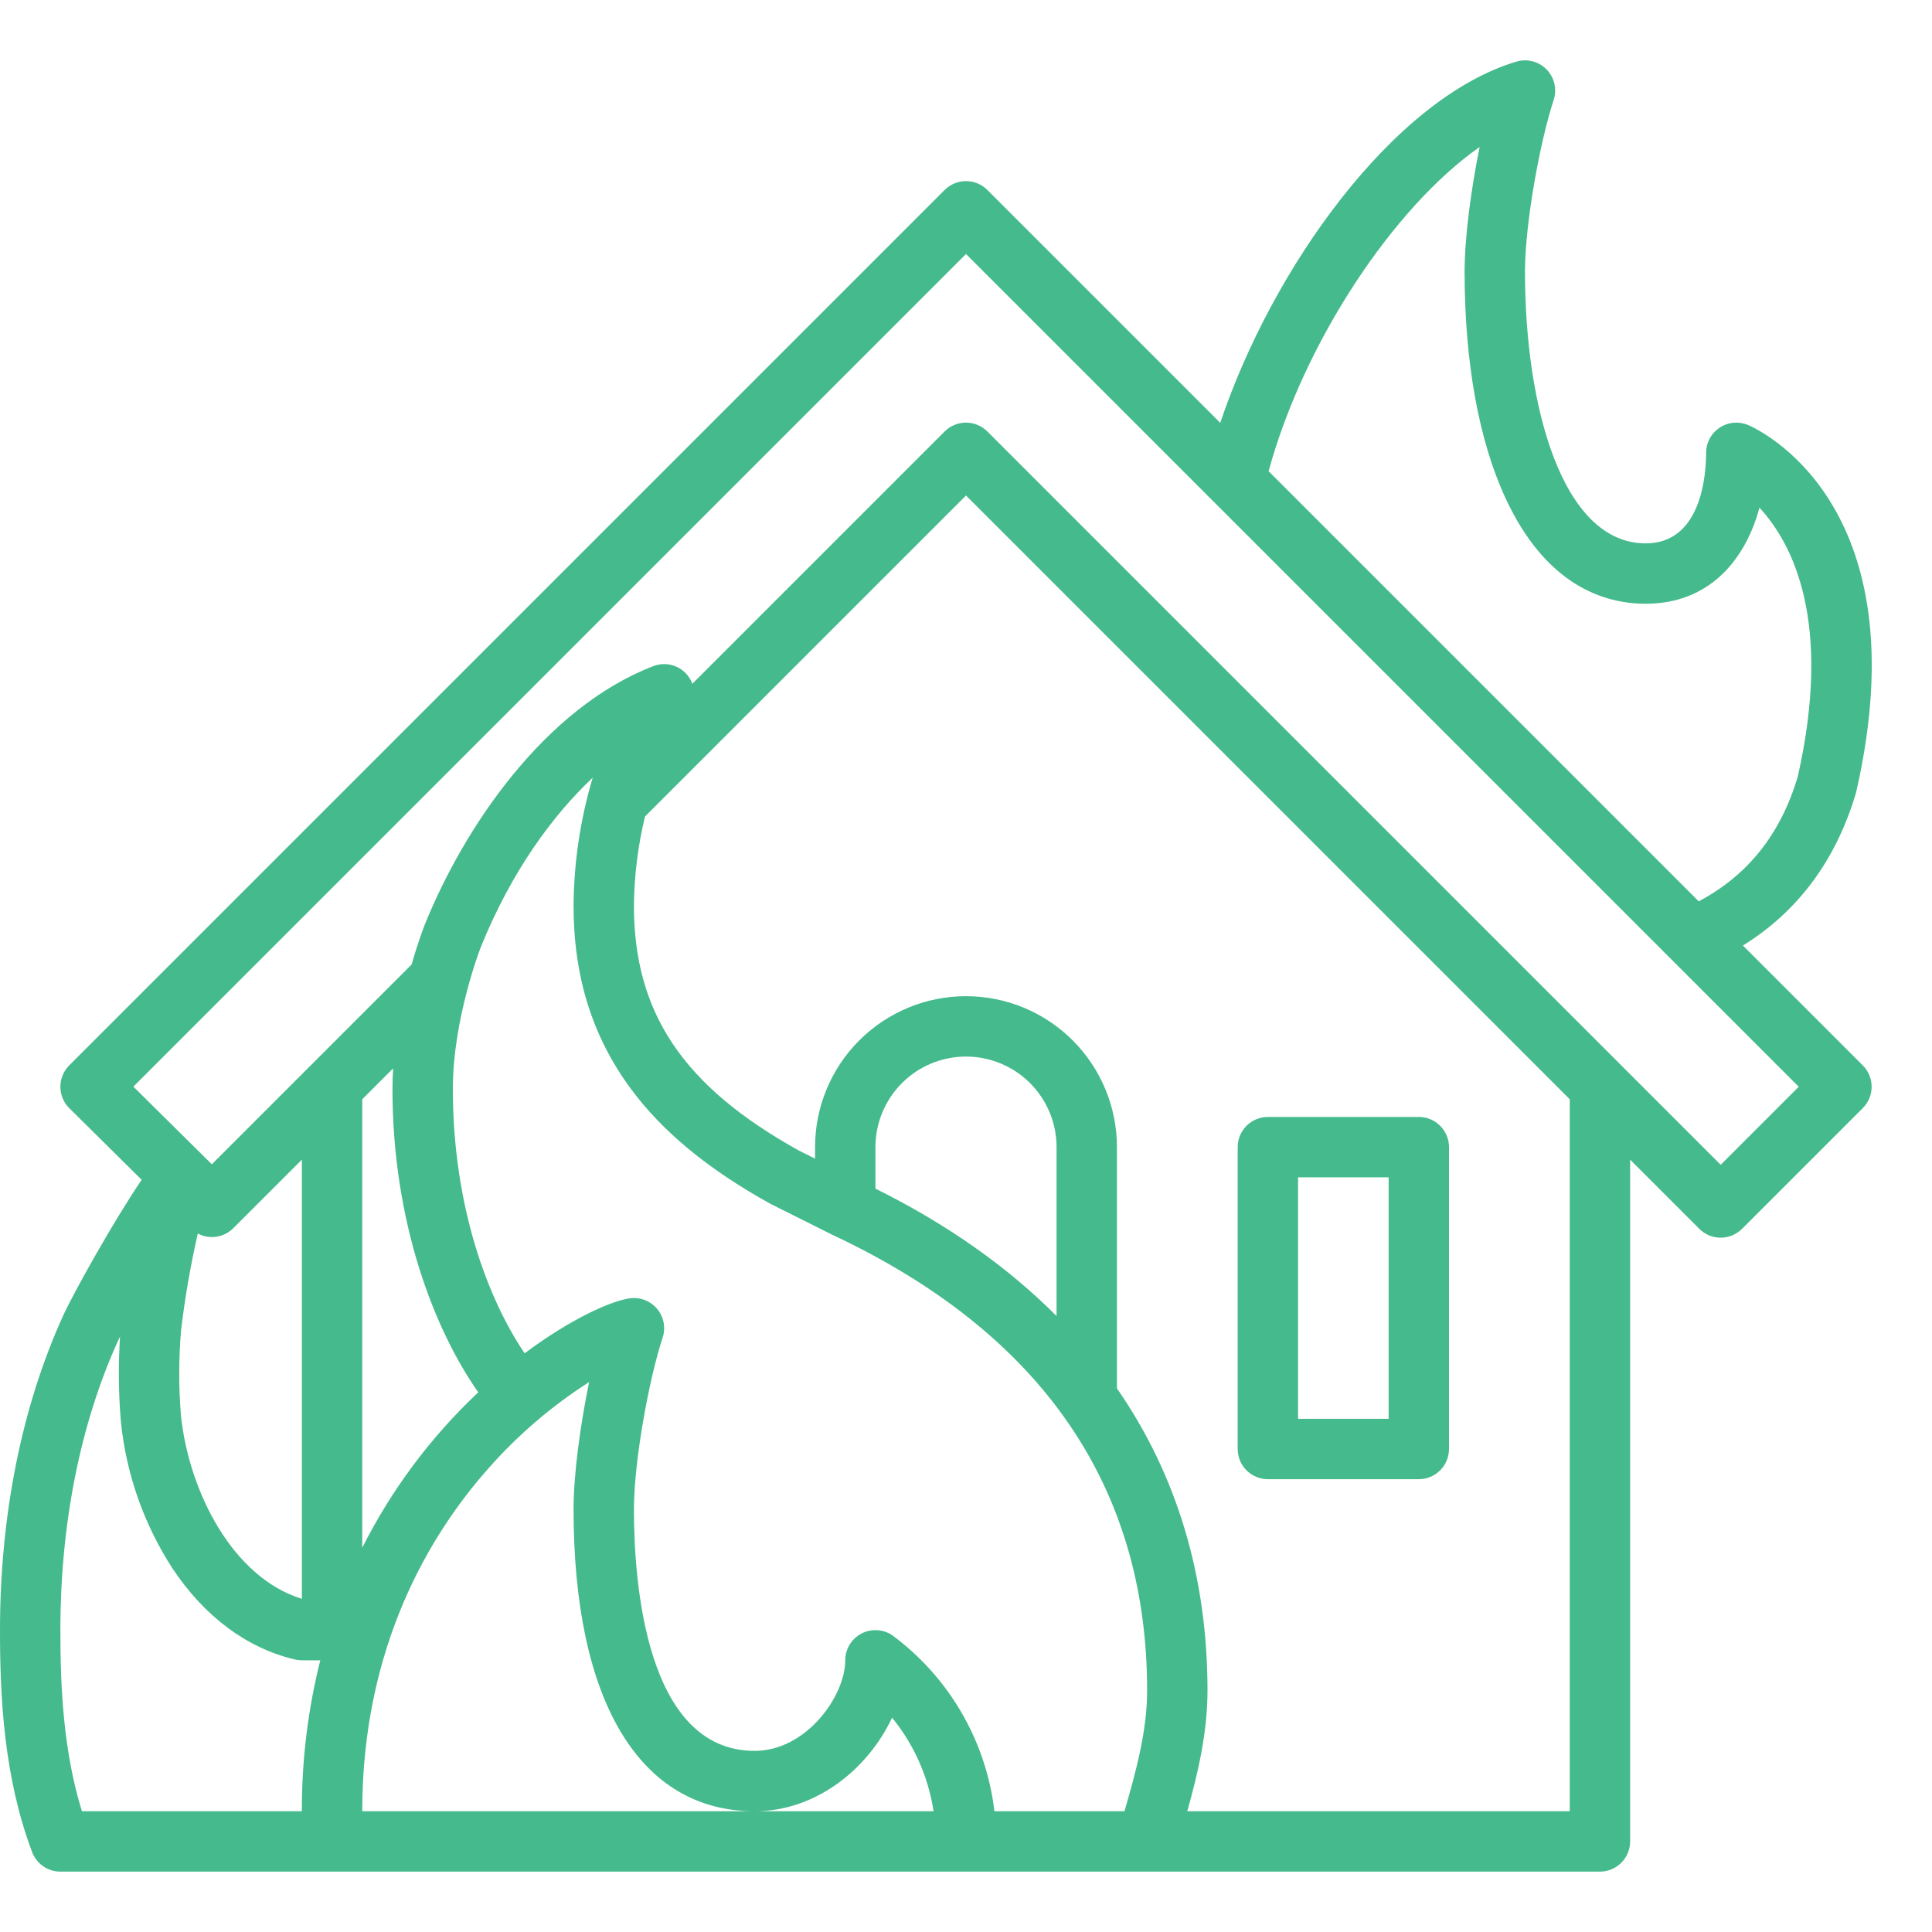 <svg width="512" height="512" viewBox="0 0 512 512" fill="none" xmlns="http://www.w3.org/2000/svg">
<path d="M491.8 210.291C491.851 210.122 491.896 209.951 491.935 209.779C509.482 132.839 465.106 113.403 463.209 112.614C461.993 112.108 460.672 111.91 459.361 112.037C458.05 112.164 456.791 112.613 455.696 113.344C454.601 114.075 453.702 115.064 453.081 116.225C452.46 117.386 452.135 118.683 452.135 120C452.135 125.63 450.981 144 436.135 144C414.03 144 404.135 107.838 404.135 72C404.135 59.156 408.146 37.388 411.735 26.5C412.193 25.111 412.261 23.623 411.932 22.198C411.603 20.773 410.89 19.465 409.87 18.417C408.85 17.369 407.562 16.62 406.147 16.253C404.731 15.885 403.242 15.913 401.841 16.333C369.195 26.116 337.102 71.133 323.381 112.061L261.657 50.343C260.914 49.6 260.032 49.01 259.062 48.608C258.091 48.206 257.051 47.999 256 47.999C254.949 47.999 253.909 48.206 252.938 48.608C251.968 49.01 251.086 49.6 250.343 50.343L18.343 282.343C17.598 283.088 17.007 283.973 16.605 284.948C16.203 285.922 15.997 286.967 16 288.021C16.002 289.075 16.214 290.118 16.621 291.091C17.028 292.063 17.624 292.945 18.373 293.687L37.539 312.654C30.201 323.454 19.474 342.618 16.717 348.689C5.781 372.75 0 401.558 0 432C0 449.9 1.011 470.88 8.512 490.817C9.085 492.34 10.109 493.651 11.447 494.578C12.784 495.504 14.373 496 16 496H424C426.122 496 428.157 495.157 429.657 493.656C431.157 492.156 432 490.121 432 488V307.314L450.343 325.657C451.086 326.4 451.968 326.989 452.938 327.391C453.909 327.793 454.949 328 456 328C457.051 328 458.091 327.793 459.062 327.391C460.032 326.989 460.914 326.4 461.657 325.657L493.657 293.657C494.4 292.914 494.989 292.032 495.391 291.061C495.793 290.091 496 289.05 496 288C496 286.949 495.793 285.909 495.391 284.938C494.989 283.967 494.4 283.085 493.657 282.343L461.89 250.576C476.441 241.559 486.49 228.06 491.8 210.291ZM80 480H21.713C16.725 463.923 16 446.849 16 432C16 403.825 21.285 377.307 31.284 355.308C31.438 354.97 31.614 354.596 31.811 354.189C31.32 361.733 31.398 369.303 32.044 376.836C33.459 390.664 38.138 403.96 45.694 415.628C54.194 428.415 65.417 436.768 78.157 439.785C78.761 439.928 79.379 440 80 440H84.879C81.59 453.077 79.951 466.515 80 480ZM47.968 352.712C48.985 344.034 50.471 335.417 52.419 326.9C53.931 327.701 55.659 327.996 57.351 327.742C59.043 327.488 60.609 326.699 61.819 325.49L80 307.313V423.7C61.719 418.1 50.083 395.4 47.956 375.157C47.34 367.687 47.344 360.18 47.968 352.712ZM200 480H96C96 436.073 114.159 406.369 129.393 389.186C137.183 380.329 146.182 372.614 156.124 366.268C153.794 377.6 152 390.618 152 400C152 450.841 169.5 480 200 480C216.429 480 230.171 468.562 236.406 455.194C242.227 462.329 246.025 470.896 247.406 480H200ZM126.742 368.979C114.168 380.808 103.764 394.749 96 410.169V291.313L104.178 283.135C104.073 284.935 104.01 286.741 104.01 288.559C104 324.154 115.246 352.618 126.742 368.979ZM297.994 480H263.532C262.444 470.784 259.478 461.89 254.818 453.865C250.158 445.84 243.903 438.856 236.438 433.344C235.233 432.54 233.833 432.079 232.387 432.009C230.94 431.939 229.502 432.263 228.225 432.946C226.949 433.629 225.881 434.646 225.137 435.889C224.393 437.131 224 438.552 224 440C224 449.44 213.694 464 200 464C171.118 464 168 419.243 168 400C168 387.156 172.011 365.388 175.6 354.5C176.024 353.214 176.114 351.843 175.864 350.513C175.613 349.183 175.029 347.939 174.167 346.896C173.304 345.854 172.191 345.047 170.932 344.551C169.673 344.056 168.309 343.888 166.967 344.063C162.042 344.706 151.32 349.454 139.033 358.639C129.326 344.331 120.004 319.705 120.012 288.558C120.012 269.967 127.366 251.128 127.42 250.991C135.508 230.959 146.42 216.14 157.076 206.08C153.794 217.09 152.085 228.51 152 240C152 258.829 156.968 274.711 167.188 288.552C175.582 299.92 187.663 309.879 204.123 318.998C204.223 319.053 204.323 319.105 204.423 319.155L220.423 327.155C220.483 327.186 220.543 327.215 220.604 327.243C275.941 353.2 304 393.829 304 448C304 458.723 301.04 469.517 297.994 480ZM232 314.993V304C232 297.634 234.529 291.53 239.029 287.029C243.53 282.528 249.635 280 256 280C262.365 280 268.47 282.528 272.971 287.029C277.471 291.53 280 297.634 280 304V348.766C267.037 335.737 251 324.427 232 314.993ZM416 480H314.637C317.428 470.058 320 459.2 320 448C320 417.71 311.845 390.807 296 367.928V304C296 293.391 291.786 283.217 284.284 275.715C276.783 268.214 266.609 264 256 264C245.391 264 235.217 268.214 227.716 275.715C220.214 283.217 216 293.391 216 304V307.056L211.73 304.921C181.081 287.9 168 268.478 168 240C168.072 232.039 169.057 224.113 170.936 216.378L256 131.313L416 291.313V480ZM476.687 288L456 308.687L261.657 114.343C260.914 113.6 260.032 113.01 259.062 112.608C258.091 112.206 257.051 111.999 256 111.999C254.949 111.999 253.909 112.206 252.938 112.608C251.968 113.01 251.086 113.6 250.343 114.343L183.482 181.205C183.118 180.211 182.559 179.3 181.838 178.525C181.117 177.75 180.248 177.127 179.284 176.692C178.319 176.257 177.277 176.019 176.219 175.992C175.161 175.966 174.108 176.15 173.122 176.536C144.395 187.613 123.013 219.168 112.564 245.049C112.416 245.424 110.841 249.442 109.083 255.602L56.137 308.549L35.343 287.971L256 67.313L476.687 288ZM450.176 238.862L336.189 124.875C345.574 90.557 369.373 54.863 392.119 38.954C389.858 50.123 388.135 62.807 388.135 72C388.135 95.908 391.868 116.629 398.935 131.922C409.649 155.129 425.079 160 436.135 160C452.757 160 462.476 148.64 466.274 134.538C475.104 144.09 485.72 164.785 476.395 205.959C471.793 221.166 463.181 231.965 450.176 238.862Z" fill="#45BA8D"/>
<path d="M336 392H376C378.122 392 380.157 391.157 381.657 389.657C383.157 388.157 384 386.122 384 384V304C384 301.878 383.157 299.843 381.657 298.343C380.157 296.843 378.122 296 376 296H336C333.878 296 331.843 296.843 330.343 298.343C328.843 299.843 328 301.878 328 304V384C328 386.122 328.843 388.157 330.343 389.657C331.843 391.157 333.878 392 336 392ZM344 312H368V376H344V312Z" fill="#45BA8D"/>
</svg>
